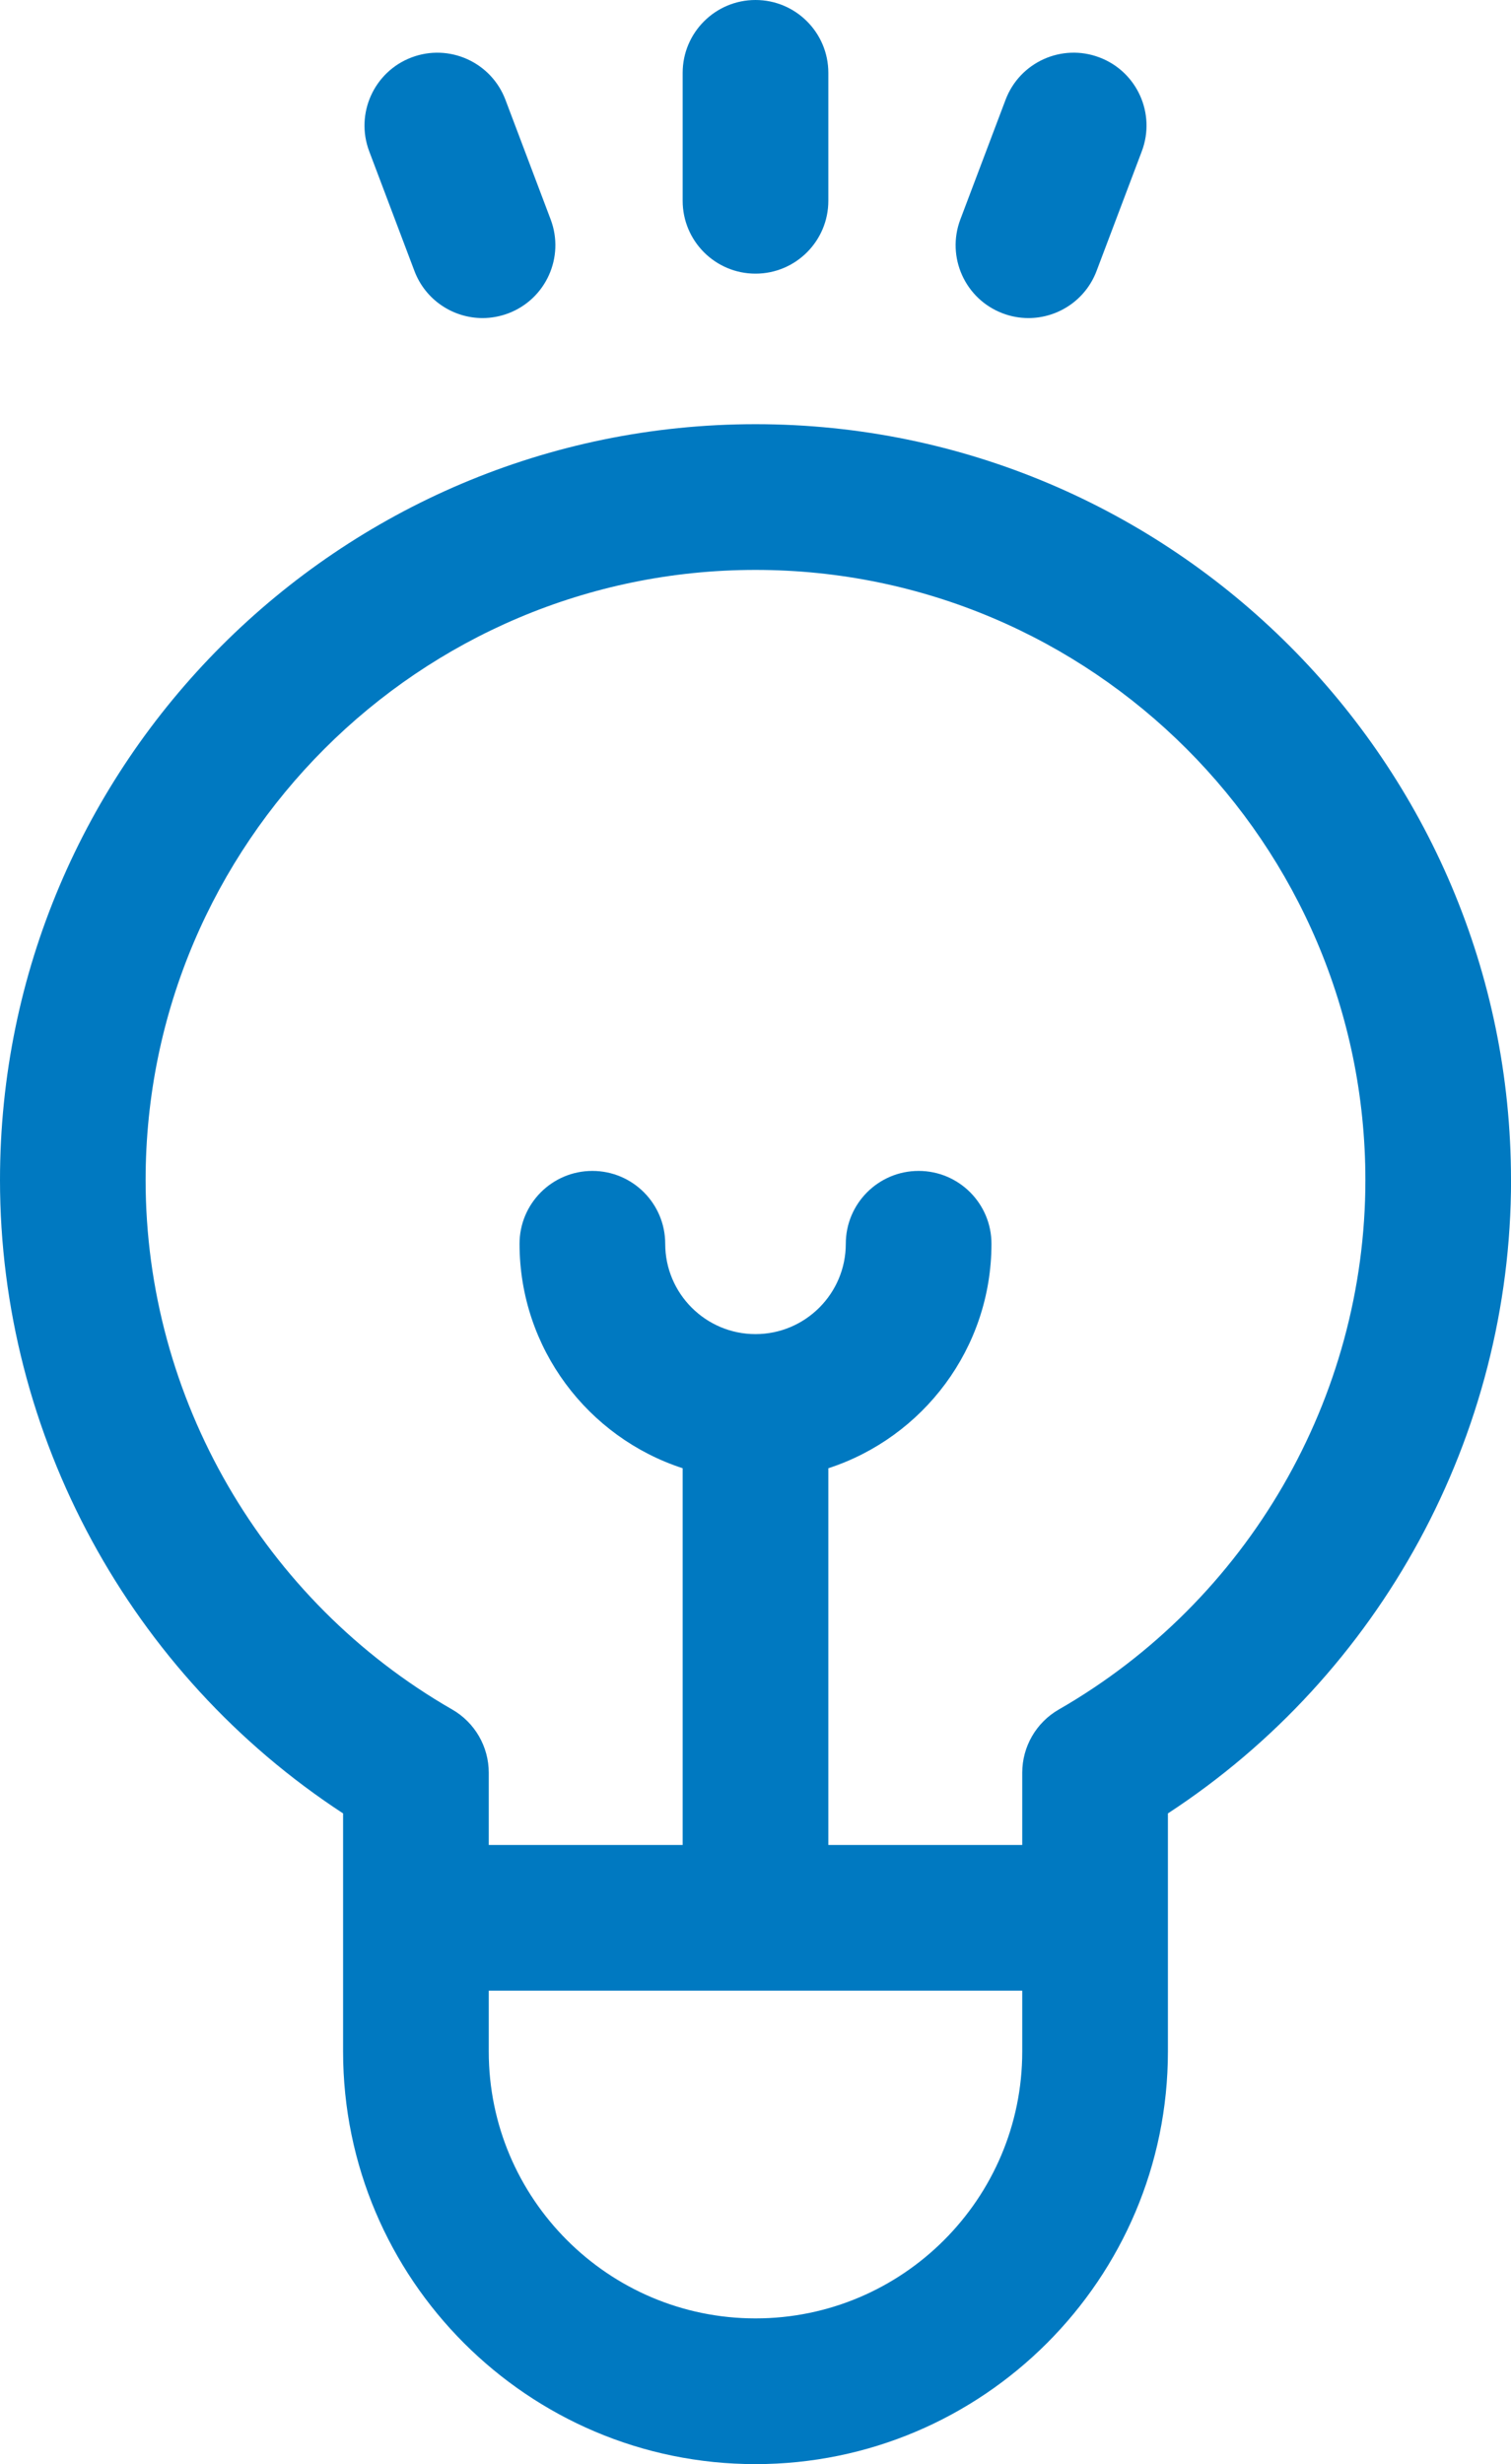 <?xml version="1.0" encoding="UTF-8"?><svg xmlns="http://www.w3.org/2000/svg" viewBox="0 0 314.1 512"><defs><style>.d{fill:#0079c1;}</style></defs><g id="a"/><g id="b"><g id="c"><g><path class="d" d="M314.1,245.19c0-86.6-70.45-157.05-157.05-157.05S0,158.59,0,245.19c0,53.11,27.11,102.74,71.32,131.61v49.48c0,47.27,38.46,85.73,85.73,85.73s85.73-38.46,85.73-85.73v-49.48c44.21-28.87,71.33-78.5,71.33-131.61Zm-101.6,181.09c0,30.58-24.88,55.45-55.45,55.45s-55.45-24.88-55.45-55.45v-12.65h110.9v12.65Zm7.6-71.07c-4.7,2.7-7.6,7.71-7.6,13.13v15.02h-40.31v-78.28c19.66-6.39,33.91-24.88,33.91-46.64,0-8.36-6.78-15.14-15.14-15.14s-15.14,6.78-15.14,15.14c0,10.35-8.42,18.77-18.77,18.77s-18.77-8.42-18.77-18.77c0-8.36-6.78-15.14-15.14-15.14s-15.14,6.78-15.14,15.14c0,21.76,14.25,40.25,33.91,46.64v78.28h-40.31v-15.02c0-5.42-2.9-10.43-7.6-13.13-39.31-22.58-63.73-64.74-63.73-110.01,0-69.9,56.87-126.78,126.78-126.78s126.78,56.87,126.78,126.78c0,45.28-24.42,87.43-63.73,110.01Z"/><path class="d" d="M157.05,0c-8.36,0-15.14,6.78-15.14,15.14v26.58c0,8.36,6.78,15.14,15.14,15.14s15.14-6.78,15.14-15.14V15.14c0-8.36-6.78-15.14-15.14-15.14Z"/><path class="d" d="M114.47,45.6l-9.4-24.86c-2.96-7.82-11.69-11.76-19.51-8.81-7.82,2.96-11.76,11.69-8.81,19.51l9.4,24.86c2.29,6.06,8.05,9.79,14.16,9.79,1.78,0,3.59-.32,5.35-.98,7.82-2.96,11.76-11.69,8.81-19.51Z"/><path class="d" d="M228.54,11.93c-7.82-2.96-16.56,.99-19.51,8.81l-9.4,24.86c-2.95,7.82,.99,16.56,8.81,19.51,1.76,.67,3.57,.98,5.35,.98,6.12,0,11.87-3.73,14.16-9.79l9.4-24.86c2.96-7.82-.99-16.56-8.81-19.51Z"/></g></g></g></svg>